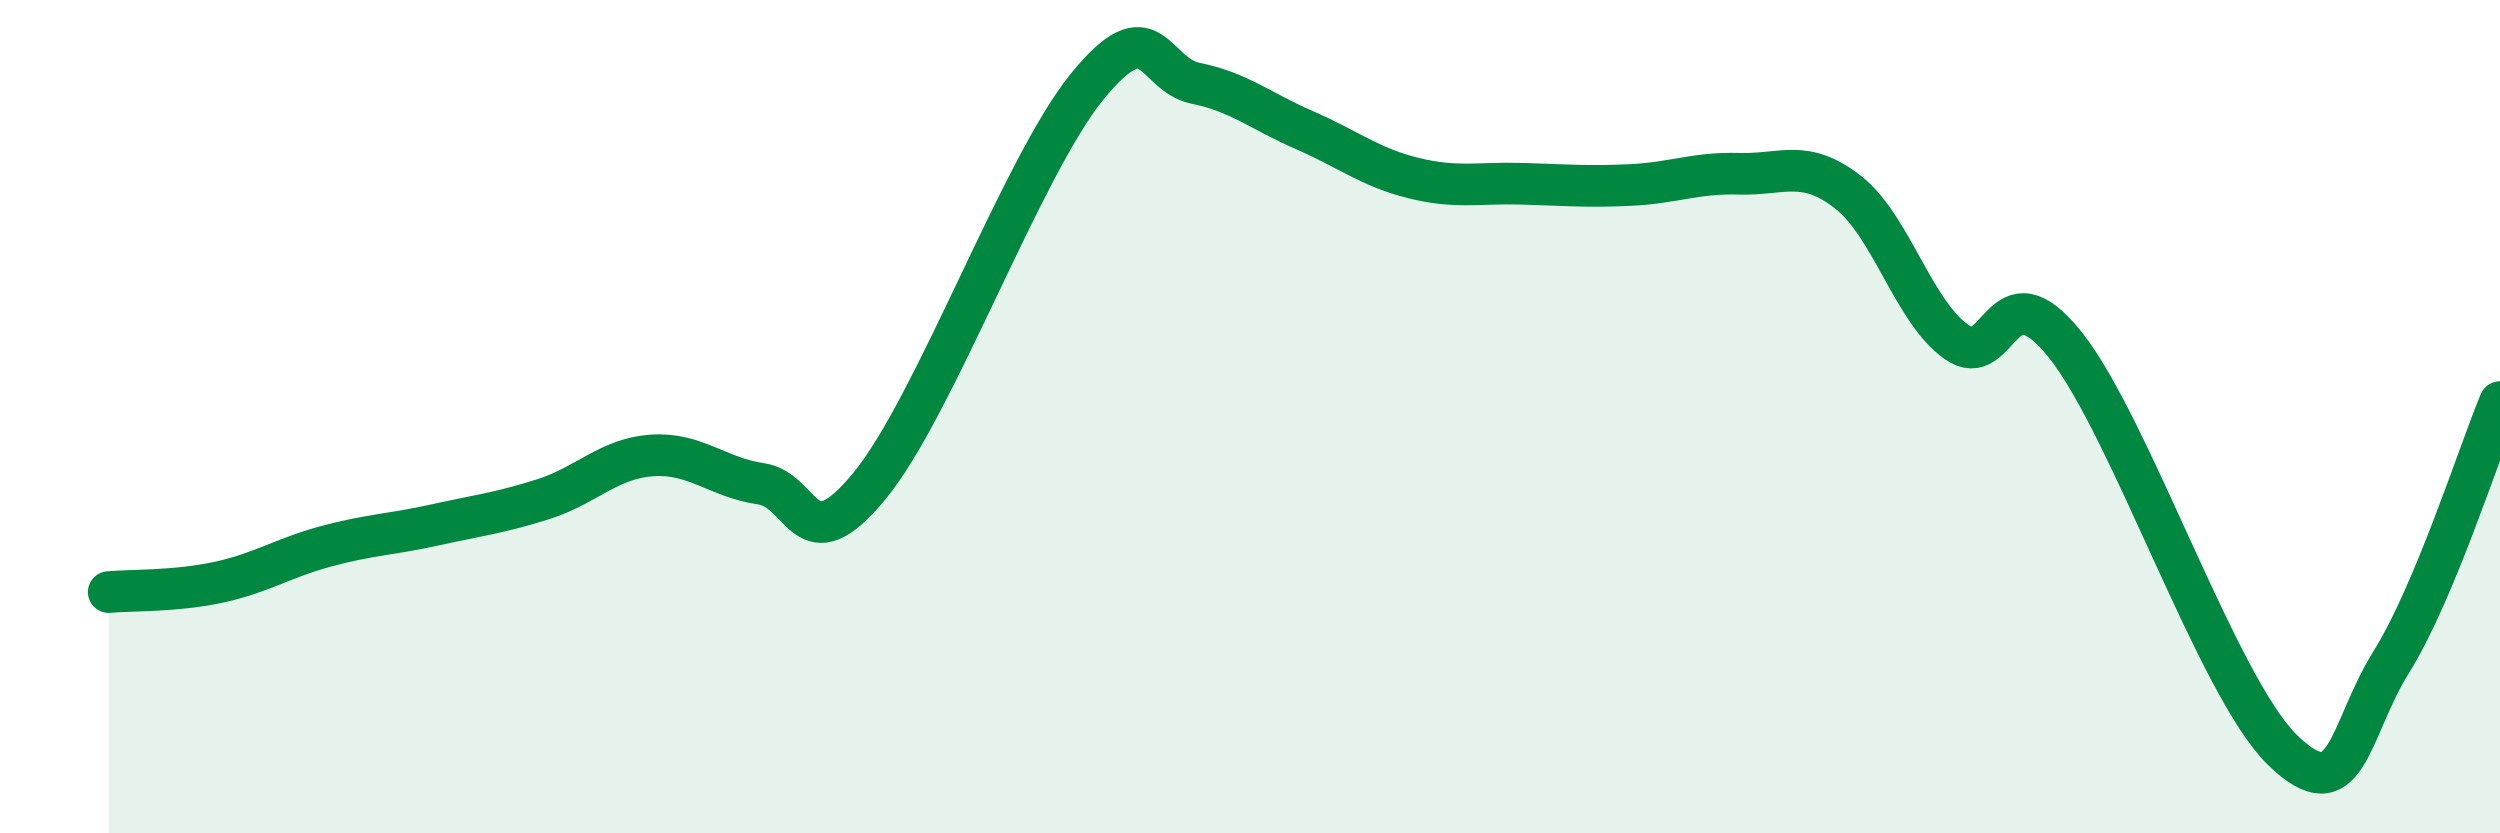 
    <svg width="60" height="20" viewBox="0 0 60 20" xmlns="http://www.w3.org/2000/svg">
      <path
        d="M 2.61,14.21 C 3.13,14.16 4.18,14.2 5.22,13.98 C 6.26,13.76 6.79,13.39 7.83,13.11 C 8.87,12.83 9.39,12.83 10.43,12.6 C 11.47,12.37 12,12.31 13.04,11.98 C 14.08,11.65 14.61,11 15.65,10.93 C 16.69,10.86 17.22,11.46 18.26,11.61 C 19.3,11.76 19.3,13.57 20.87,11.66 C 22.44,9.75 24.52,4.01 26.09,2.08 C 27.66,0.15 27.66,1.79 28.7,2 C 29.74,2.21 30.26,2.67 31.3,3.12 C 32.34,3.57 32.87,4.01 33.91,4.27 C 34.95,4.53 35.48,4.38 36.52,4.41 C 37.56,4.44 38.09,4.49 39.13,4.44 C 40.17,4.39 40.7,4.14 41.74,4.17 C 42.78,4.2 43.31,3.8 44.35,4.61 C 45.39,5.42 45.92,7.48 46.96,8.21 C 48,8.94 48.01,6.32 49.57,8.28 C 51.13,10.24 53.22,16.48 54.78,18 C 56.34,19.52 56.35,17.56 57.39,15.89 C 58.43,14.22 59.48,10.9 60,9.65L60 20L2.61 20Z"
        fill="#008740"
        opacity="0.1"
        stroke-linecap="round"
        stroke-linejoin="round"
      />
      <path
        d="M 2.61,14.21 C 3.13,14.16 4.18,14.2 5.22,13.98 C 6.26,13.76 6.79,13.39 7.83,13.11 C 8.87,12.83 9.39,12.83 10.43,12.6 C 11.47,12.37 12,12.31 13.04,11.98 C 14.08,11.65 14.61,11 15.65,10.93 C 16.69,10.86 17.22,11.46 18.26,11.61 C 19.3,11.76 19.3,13.57 20.87,11.66 C 22.44,9.75 24.52,4.01 26.09,2.08 C 27.66,0.15 27.66,1.79 28.7,2 C 29.74,2.21 30.26,2.67 31.3,3.12 C 32.34,3.57 32.87,4.01 33.91,4.27 C 34.95,4.53 35.48,4.38 36.52,4.41 C 37.56,4.44 38.09,4.49 39.13,4.44 C 40.17,4.39 40.7,4.14 41.74,4.17 C 42.78,4.2 43.31,3.8 44.35,4.61 C 45.39,5.42 45.92,7.48 46.96,8.21 C 48,8.94 48.01,6.32 49.57,8.28 C 51.13,10.24 53.22,16.48 54.78,18 C 56.34,19.52 56.35,17.56 57.39,15.89 C 58.43,14.22 59.48,10.9 60,9.65"
        stroke="#008740"
        stroke-width="1"
        fill="none"
        stroke-linecap="round"
        stroke-linejoin="round"
      />
    </svg>
  